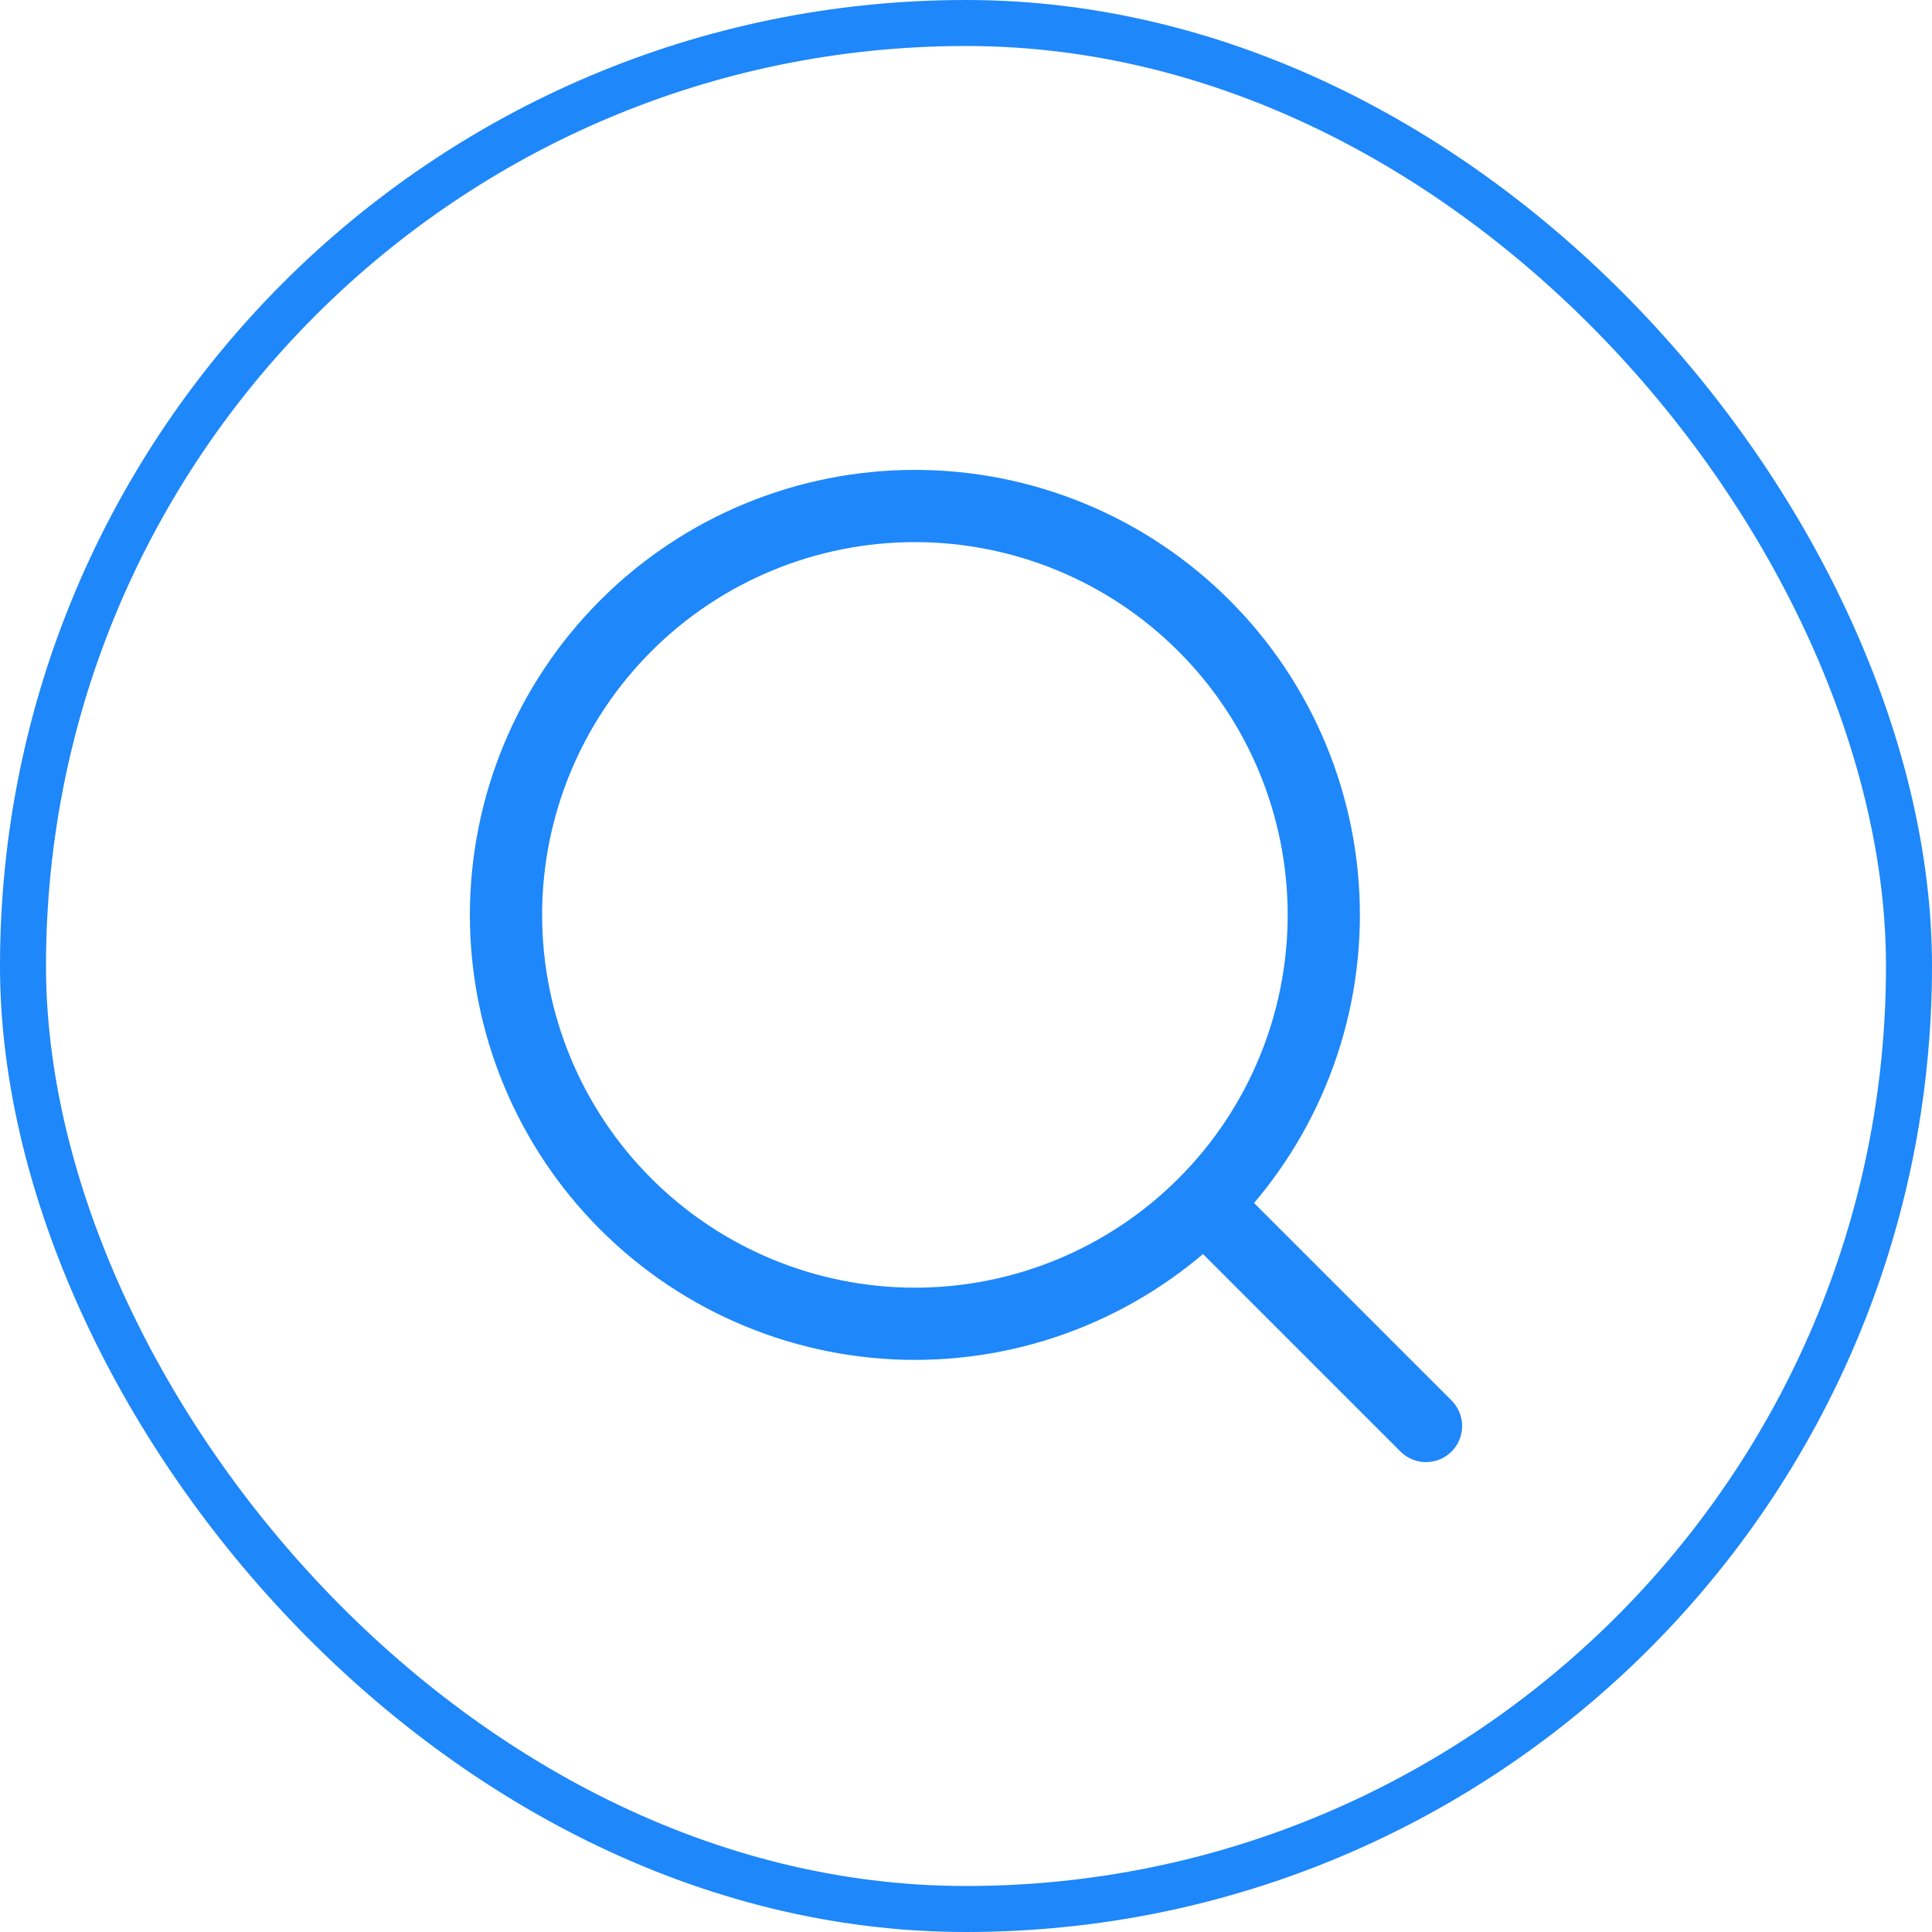<svg width="42" height="42" viewBox="0 0 42 42" fill="none" xmlns="http://www.w3.org/2000/svg">
<rect x="0.5" y="0.5" width="41" height="41" rx="20.5" stroke="#1E87FA"/>
<g clip-path="url(#clip0_520_12092)">
<path d="M31 31L26.174 26.174M26.174 26.174C27 25.349 27.655 24.369 28.101 23.291C28.548 22.212 28.778 21.056 28.778 19.889C28.778 18.722 28.548 17.566 28.101 16.487C27.655 15.409 27 14.429 26.174 13.604C25.349 12.778 24.369 12.123 23.291 11.677C22.212 11.23 21.056 11 19.889 11C18.722 11 17.566 11.23 16.487 11.677C15.409 12.123 14.429 12.778 13.604 13.604C11.937 15.271 11 17.532 11 19.889C11 22.247 11.937 24.508 13.604 26.174C15.271 27.841 17.532 28.778 19.889 28.778C22.247 28.778 24.508 27.841 26.174 26.174Z" stroke="#1E87FA" stroke-width="1.57" stroke-linecap="round" stroke-linejoin="round"/>
</g>
<defs>
<clipPath id="clip0_520_12092">
<rect width="22" height="22" fill="white" transform="translate(10 10)"/>
</clipPath>
</defs>
</svg>
